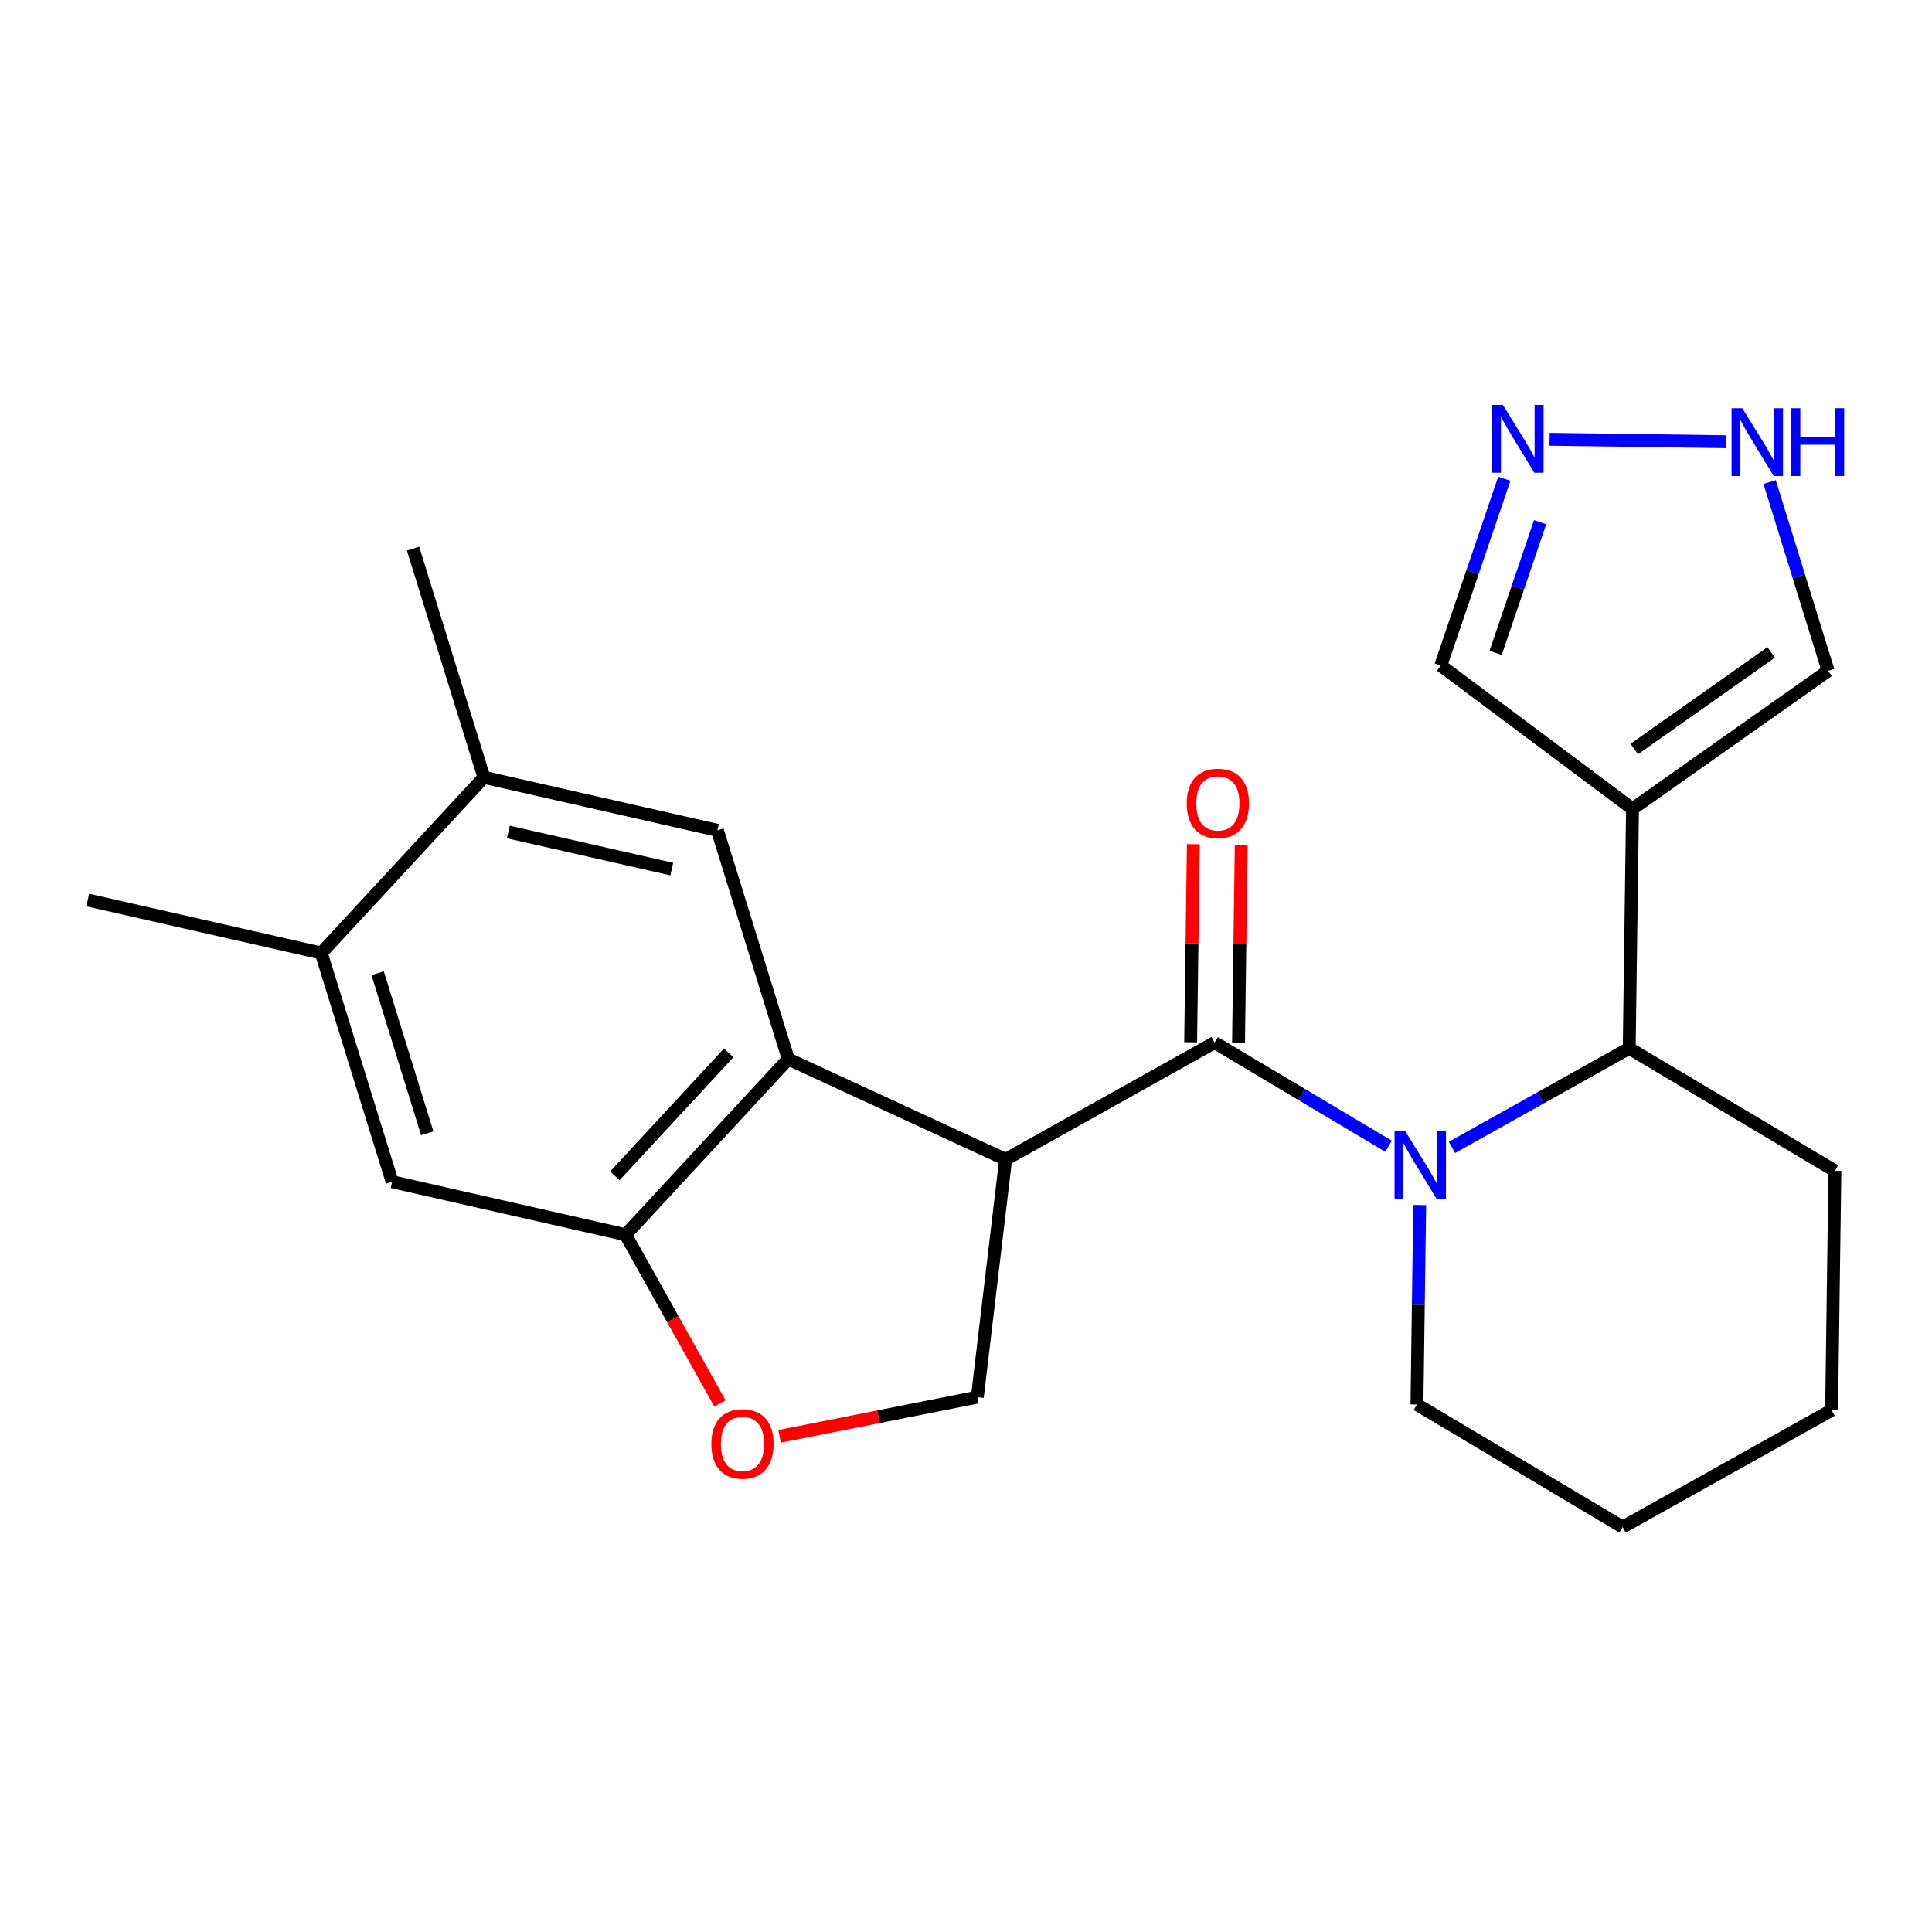<?xml version='1.0' encoding='iso-8859-1'?>
<svg version='1.1' baseProfile='full'
              xmlns='http://www.w3.org/2000/svg'
                      xmlns:rdkit='http://www.rdkit.org/xml'
                      xmlns:xlink='http://www.w3.org/1999/xlink'
                  xml:space='preserve'
width='300px' height='300px' viewBox='0 0 300 300'>
<!-- END OF HEADER -->
<rect style='opacity:1.0;fill:#FFFFFF;stroke:none' width='300' height='300' x='0' y='0'> </rect>
<rect style='opacity:1.0;fill:#FFFFFF;stroke:none' width='300' height='300' x='0' y='0'> </rect>
<path class='bond-0 atom-0 atom-1' d='M 13.636,139.762 L 49.891,147.99' style='fill:none;fill-rule:evenodd;stroke:#000000;stroke-width:2.0px;stroke-linecap:butt;stroke-linejoin:miter;stroke-opacity:1' />
<path class='bond-1 atom-1 atom-2' d='M 49.891,147.99 L 60.892,183.502' style='fill:none;fill-rule:evenodd;stroke:#000000;stroke-width:2.0px;stroke-linecap:butt;stroke-linejoin:miter;stroke-opacity:1' />
<path class='bond-1 atom-1 atom-2' d='M 58.643,151.117 L 66.344,175.975' style='fill:none;fill-rule:evenodd;stroke:#000000;stroke-width:2.0px;stroke-linecap:butt;stroke-linejoin:miter;stroke-opacity:1' />
<path class='bond-23 atom-6 atom-1' d='M 75.144,120.707 L 49.891,147.99' style='fill:none;fill-rule:evenodd;stroke:#000000;stroke-width:2.0px;stroke-linecap:butt;stroke-linejoin:miter;stroke-opacity:1' />
<path class='bond-2 atom-2 atom-3' d='M 60.892,183.502 L 97.146,191.73' style='fill:none;fill-rule:evenodd;stroke:#000000;stroke-width:2.0px;stroke-linecap:butt;stroke-linejoin:miter;stroke-opacity:1' />
<path class='bond-3 atom-3 atom-4' d='M 97.146,191.73 L 122.4,164.447' style='fill:none;fill-rule:evenodd;stroke:#000000;stroke-width:2.0px;stroke-linecap:butt;stroke-linejoin:miter;stroke-opacity:1' />
<path class='bond-3 atom-3 atom-4' d='M 95.478,182.587 L 113.155,163.489' style='fill:none;fill-rule:evenodd;stroke:#000000;stroke-width:2.0px;stroke-linecap:butt;stroke-linejoin:miter;stroke-opacity:1' />
<path class='bond-26 atom-23 atom-3' d='M 111.794,217.926 L 104.47,204.828' style='fill:none;fill-rule:evenodd;stroke:#FF0000;stroke-width:2.0px;stroke-linecap:butt;stroke-linejoin:miter;stroke-opacity:1' />
<path class='bond-26 atom-23 atom-3' d='M 104.47,204.828 L 97.146,191.73' style='fill:none;fill-rule:evenodd;stroke:#000000;stroke-width:2.0px;stroke-linecap:butt;stroke-linejoin:miter;stroke-opacity:1' />
<path class='bond-4 atom-4 atom-5' d='M 122.4,164.447 L 111.399,128.936' style='fill:none;fill-rule:evenodd;stroke:#000000;stroke-width:2.0px;stroke-linecap:butt;stroke-linejoin:miter;stroke-opacity:1' />
<path class='bond-7 atom-4 atom-8' d='M 122.4,164.447 L 156.151,180.034' style='fill:none;fill-rule:evenodd;stroke:#000000;stroke-width:2.0px;stroke-linecap:butt;stroke-linejoin:miter;stroke-opacity:1' />
<path class='bond-5 atom-5 atom-6' d='M 111.399,128.936 L 75.144,120.707' style='fill:none;fill-rule:evenodd;stroke:#000000;stroke-width:2.0px;stroke-linecap:butt;stroke-linejoin:miter;stroke-opacity:1' />
<path class='bond-5 atom-5 atom-6' d='M 104.315,134.953 L 78.937,129.193' style='fill:none;fill-rule:evenodd;stroke:#000000;stroke-width:2.0px;stroke-linecap:butt;stroke-linejoin:miter;stroke-opacity:1' />
<path class='bond-6 atom-6 atom-7' d='M 75.144,120.707 L 64.143,85.196' style='fill:none;fill-rule:evenodd;stroke:#000000;stroke-width:2.0px;stroke-linecap:butt;stroke-linejoin:miter;stroke-opacity:1' />
<path class='bond-8 atom-8 atom-9' d='M 156.151,180.034 L 188.599,161.89' style='fill:none;fill-rule:evenodd;stroke:#000000;stroke-width:2.0px;stroke-linecap:butt;stroke-linejoin:miter;stroke-opacity:1' />
<path class='bond-21 atom-8 atom-22' d='M 156.151,180.034 L 151.757,216.95' style='fill:none;fill-rule:evenodd;stroke:#000000;stroke-width:2.0px;stroke-linecap:butt;stroke-linejoin:miter;stroke-opacity:1' />
<path class='bond-9 atom-9 atom-10' d='M 192.317,161.941 L 192.528,146.563' style='fill:none;fill-rule:evenodd;stroke:#000000;stroke-width:2.0px;stroke-linecap:butt;stroke-linejoin:miter;stroke-opacity:1' />
<path class='bond-9 atom-9 atom-10' d='M 192.528,146.563 L 192.739,131.185' style='fill:none;fill-rule:evenodd;stroke:#FF0000;stroke-width:2.0px;stroke-linecap:butt;stroke-linejoin:miter;stroke-opacity:1' />
<path class='bond-9 atom-9 atom-10' d='M 184.882,161.839 L 185.093,146.461' style='fill:none;fill-rule:evenodd;stroke:#000000;stroke-width:2.0px;stroke-linecap:butt;stroke-linejoin:miter;stroke-opacity:1' />
<path class='bond-9 atom-9 atom-10' d='M 185.093,146.461 L 185.305,131.083' style='fill:none;fill-rule:evenodd;stroke:#FF0000;stroke-width:2.0px;stroke-linecap:butt;stroke-linejoin:miter;stroke-opacity:1' />
<path class='bond-10 atom-9 atom-11' d='M 188.599,161.89 L 202.107,169.938' style='fill:none;fill-rule:evenodd;stroke:#000000;stroke-width:2.0px;stroke-linecap:butt;stroke-linejoin:miter;stroke-opacity:1' />
<path class='bond-10 atom-9 atom-11' d='M 202.107,169.938 L 215.614,177.986' style='fill:none;fill-rule:evenodd;stroke:#0000FF;stroke-width:2.0px;stroke-linecap:butt;stroke-linejoin:miter;stroke-opacity:1' />
<path class='bond-11 atom-11 atom-12' d='M 220.451,187.113 L 220.238,202.602' style='fill:none;fill-rule:evenodd;stroke:#0000FF;stroke-width:2.0px;stroke-linecap:butt;stroke-linejoin:miter;stroke-opacity:1' />
<path class='bond-11 atom-11 atom-12' d='M 220.238,202.602 L 220.025,218.092' style='fill:none;fill-rule:evenodd;stroke:#000000;stroke-width:2.0px;stroke-linecap:butt;stroke-linejoin:miter;stroke-opacity:1' />
<path class='bond-24 atom-16 atom-11' d='M 252.985,162.775 L 239.222,170.471' style='fill:none;fill-rule:evenodd;stroke:#000000;stroke-width:2.0px;stroke-linecap:butt;stroke-linejoin:miter;stroke-opacity:1' />
<path class='bond-24 atom-16 atom-11' d='M 239.222,170.471 L 225.459,178.167' style='fill:none;fill-rule:evenodd;stroke:#0000FF;stroke-width:2.0px;stroke-linecap:butt;stroke-linejoin:miter;stroke-opacity:1' />
<path class='bond-12 atom-12 atom-13' d='M 220.025,218.092 L 251.963,237.121' style='fill:none;fill-rule:evenodd;stroke:#000000;stroke-width:2.0px;stroke-linecap:butt;stroke-linejoin:miter;stroke-opacity:1' />
<path class='bond-13 atom-13 atom-14' d='M 251.963,237.121 L 284.411,218.977' style='fill:none;fill-rule:evenodd;stroke:#000000;stroke-width:2.0px;stroke-linecap:butt;stroke-linejoin:miter;stroke-opacity:1' />
<path class='bond-14 atom-14 atom-15' d='M 284.411,218.977 L 284.922,181.804' style='fill:none;fill-rule:evenodd;stroke:#000000;stroke-width:2.0px;stroke-linecap:butt;stroke-linejoin:miter;stroke-opacity:1' />
<path class='bond-15 atom-15 atom-16' d='M 284.922,181.804 L 252.985,162.775' style='fill:none;fill-rule:evenodd;stroke:#000000;stroke-width:2.0px;stroke-linecap:butt;stroke-linejoin:miter;stroke-opacity:1' />
<path class='bond-16 atom-16 atom-17' d='M 252.985,162.775 L 253.496,125.602' style='fill:none;fill-rule:evenodd;stroke:#000000;stroke-width:2.0px;stroke-linecap:butt;stroke-linejoin:miter;stroke-opacity:1' />
<path class='bond-17 atom-17 atom-18' d='M 253.496,125.602 L 223.723,103.339' style='fill:none;fill-rule:evenodd;stroke:#000000;stroke-width:2.0px;stroke-linecap:butt;stroke-linejoin:miter;stroke-opacity:1' />
<path class='bond-25 atom-21 atom-17' d='M 283.87,104.166 L 253.496,125.602' style='fill:none;fill-rule:evenodd;stroke:#000000;stroke-width:2.0px;stroke-linecap:butt;stroke-linejoin:miter;stroke-opacity:1' />
<path class='bond-25 atom-21 atom-17' d='M 275.026,101.306 L 253.765,116.312' style='fill:none;fill-rule:evenodd;stroke:#000000;stroke-width:2.0px;stroke-linecap:butt;stroke-linejoin:miter;stroke-opacity:1' />
<path class='bond-18 atom-18 atom-19' d='M 223.723,103.339 L 228.656,88.838' style='fill:none;fill-rule:evenodd;stroke:#000000;stroke-width:2.0px;stroke-linecap:butt;stroke-linejoin:miter;stroke-opacity:1' />
<path class='bond-18 atom-18 atom-19' d='M 228.656,88.838 L 233.589,74.337' style='fill:none;fill-rule:evenodd;stroke:#0000FF;stroke-width:2.0px;stroke-linecap:butt;stroke-linejoin:miter;stroke-opacity:1' />
<path class='bond-18 atom-18 atom-19' d='M 232.242,101.383 L 235.695,91.233' style='fill:none;fill-rule:evenodd;stroke:#000000;stroke-width:2.0px;stroke-linecap:butt;stroke-linejoin:miter;stroke-opacity:1' />
<path class='bond-18 atom-18 atom-19' d='M 235.695,91.233 L 239.148,81.082' style='fill:none;fill-rule:evenodd;stroke:#0000FF;stroke-width:2.0px;stroke-linecap:butt;stroke-linejoin:miter;stroke-opacity:1' />
<path class='bond-19 atom-19 atom-20' d='M 240.618,68.211 L 268.069,68.588' style='fill:none;fill-rule:evenodd;stroke:#0000FF;stroke-width:2.0px;stroke-linecap:butt;stroke-linejoin:miter;stroke-opacity:1' />
<path class='bond-20 atom-20 atom-21' d='M 274.787,74.848 L 279.328,89.507' style='fill:none;fill-rule:evenodd;stroke:#0000FF;stroke-width:2.0px;stroke-linecap:butt;stroke-linejoin:miter;stroke-opacity:1' />
<path class='bond-20 atom-20 atom-21' d='M 279.328,89.507 L 283.87,104.166' style='fill:none;fill-rule:evenodd;stroke:#000000;stroke-width:2.0px;stroke-linecap:butt;stroke-linejoin:miter;stroke-opacity:1' />
<path class='bond-22 atom-22 atom-23' d='M 151.757,216.95 L 136.405,219.993' style='fill:none;fill-rule:evenodd;stroke:#000000;stroke-width:2.0px;stroke-linecap:butt;stroke-linejoin:miter;stroke-opacity:1' />
<path class='bond-22 atom-22 atom-23' d='M 136.405,219.993 L 121.053,223.036' style='fill:none;fill-rule:evenodd;stroke:#FF0000;stroke-width:2.0px;stroke-linecap:butt;stroke-linejoin:miter;stroke-opacity:1' />
<path  class='atom-10' d='M 184.277 124.747
Q 184.277 122.219, 185.526 120.806
Q 186.776 119.393, 189.11 119.393
Q 191.445 119.393, 192.694 120.806
Q 193.943 122.219, 193.943 124.747
Q 193.943 127.304, 192.679 128.762
Q 191.415 130.204, 189.11 130.204
Q 186.79 130.204, 185.526 128.762
Q 184.277 127.319, 184.277 124.747
M 189.11 129.015
Q 190.716 129.015, 191.579 127.944
Q 192.456 126.858, 192.456 124.747
Q 192.456 122.68, 191.579 121.639
Q 190.716 120.583, 189.11 120.583
Q 187.504 120.583, 186.627 121.624
Q 185.764 122.665, 185.764 124.747
Q 185.764 126.873, 186.627 127.944
Q 187.504 129.015, 189.11 129.015
' fill='#FF0000'/>
<path  class='atom-11' d='M 218.209 175.655
L 221.659 181.231
Q 222.001 181.781, 222.551 182.778
Q 223.102 183.774, 223.131 183.834
L 223.131 175.655
L 224.529 175.655
L 224.529 186.183
L 223.087 186.183
L 219.384 180.086
Q 218.953 179.372, 218.492 178.555
Q 218.046 177.737, 217.912 177.484
L 217.912 186.183
L 216.544 186.183
L 216.544 175.655
L 218.209 175.655
' fill='#0000FF'/>
<path  class='atom-19' d='M 233.368 62.879
L 236.818 68.456
Q 237.16 69.006, 237.711 70.002
Q 238.261 70.998, 238.291 71.058
L 238.291 62.879
L 239.688 62.879
L 239.688 73.407
L 238.246 73.407
L 234.543 67.31
Q 234.112 66.597, 233.651 65.779
Q 233.205 64.961, 233.071 64.708
L 233.071 73.407
L 231.703 73.407
L 231.703 62.879
L 233.368 62.879
' fill='#0000FF'/>
<path  class='atom-20' d='M 270.541 63.39
L 273.991 68.966
Q 274.333 69.517, 274.884 70.513
Q 275.434 71.509, 275.463 71.569
L 275.463 63.39
L 276.861 63.39
L 276.861 73.918
L 275.419 73.918
L 271.716 67.821
Q 271.285 67.108, 270.824 66.29
Q 270.378 65.472, 270.244 65.219
L 270.244 73.918
L 268.876 73.918
L 268.876 63.39
L 270.541 63.39
' fill='#0000FF'/>
<path  class='atom-20' d='M 278.125 63.39
L 279.553 63.39
L 279.553 67.866
L 284.936 67.866
L 284.936 63.39
L 286.364 63.39
L 286.364 73.918
L 284.936 73.918
L 284.936 69.056
L 279.553 69.056
L 279.553 73.918
L 278.125 73.918
L 278.125 63.39
' fill='#0000FF'/>
<path  class='atom-23' d='M 110.457 224.208
Q 110.457 221.68, 111.706 220.268
Q 112.956 218.855, 115.29 218.855
Q 117.625 218.855, 118.874 220.268
Q 120.123 221.68, 120.123 224.208
Q 120.123 226.766, 118.859 228.224
Q 117.595 229.666, 115.29 229.666
Q 112.97 229.666, 111.706 228.224
Q 110.457 226.781, 110.457 224.208
M 115.29 228.476
Q 116.896 228.476, 117.759 227.406
Q 118.636 226.32, 118.636 224.208
Q 118.636 222.141, 117.759 221.1
Q 116.896 220.045, 115.29 220.045
Q 113.684 220.045, 112.807 221.086
Q 111.944 222.127, 111.944 224.208
Q 111.944 226.335, 112.807 227.406
Q 113.684 228.476, 115.29 228.476
' fill='#FF0000'/>
</svg>
